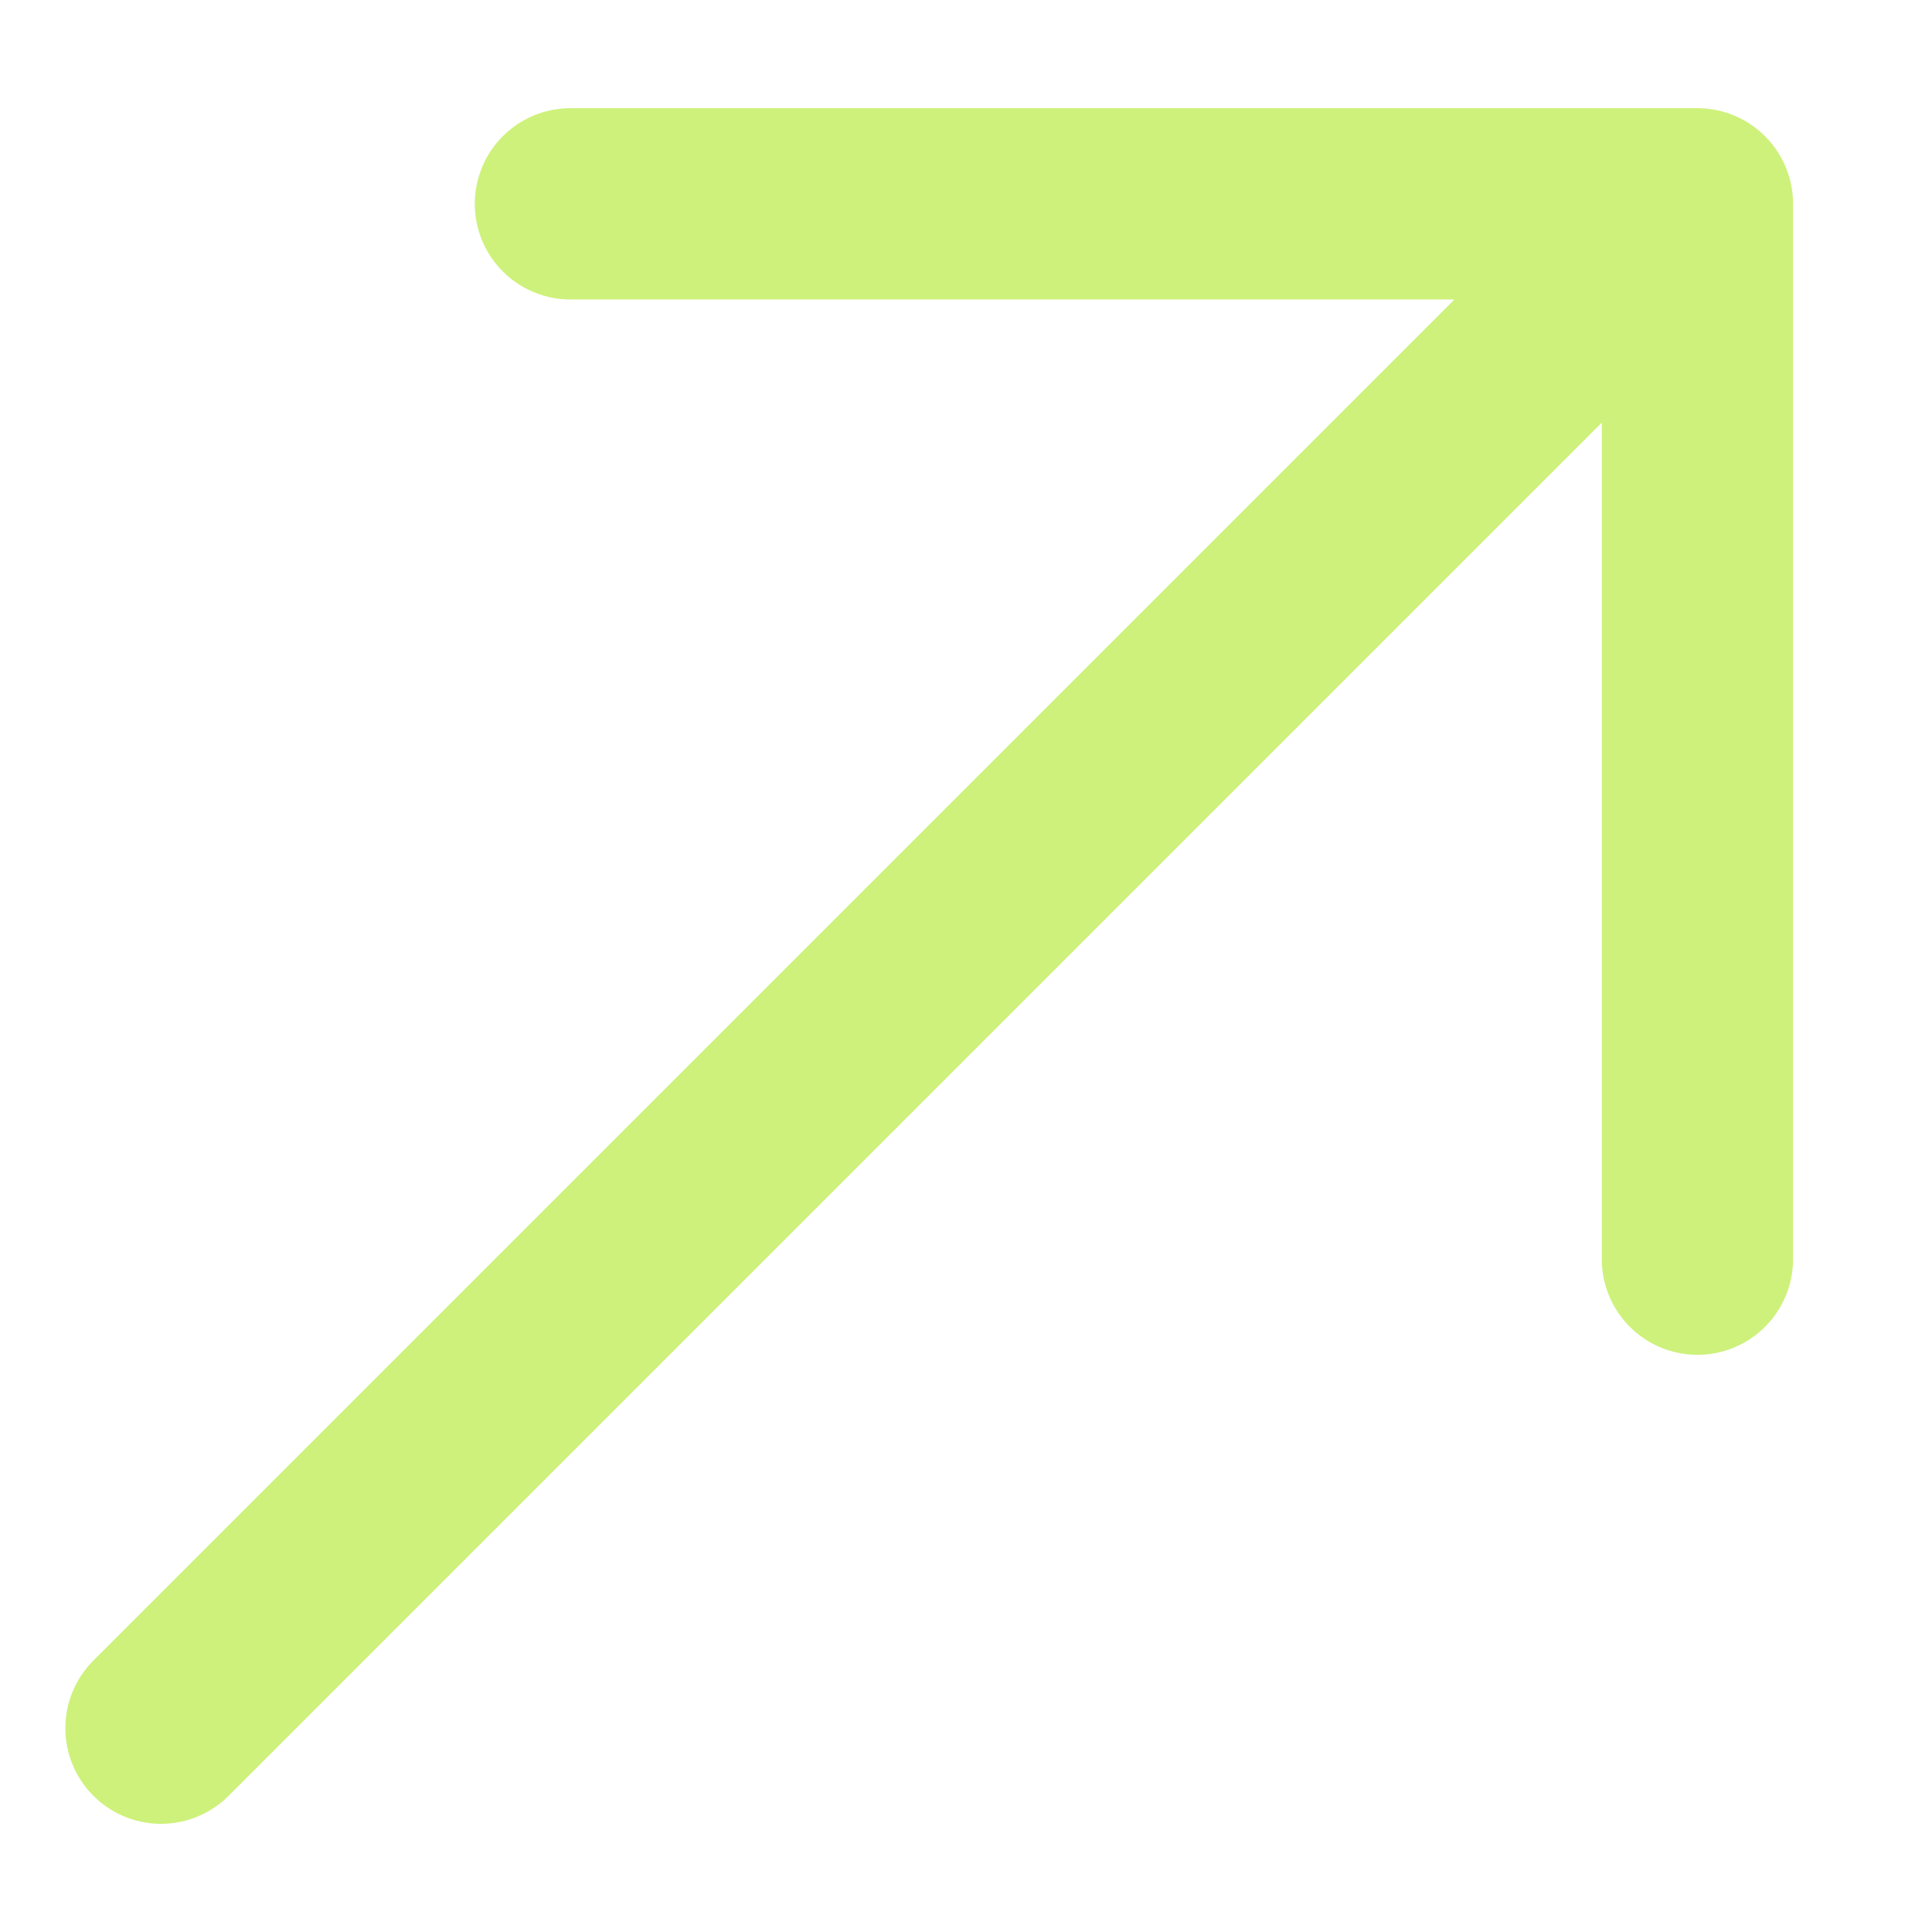 <svg width="12" height="12" viewBox="0 0 12 12" fill="none" xmlns="http://www.w3.org/2000/svg">
<g clip-path="url(#clip0_2603_1319)">
<path d="M10 1.734L1 10.734M10.543 7.821V1.266H3.543" stroke="#CEF17B" stroke-width="1.188" stroke-miterlimit="10" stroke-linecap="round" stroke-linejoin="round"/>
</g>
<defs>
<clipPath id="clip0_2603_1319">
<rect width="12" height="12" fill="white" transform="matrix(-1 0 0 1 12 0)"/>
</clipPath>
</defs>
</svg>
